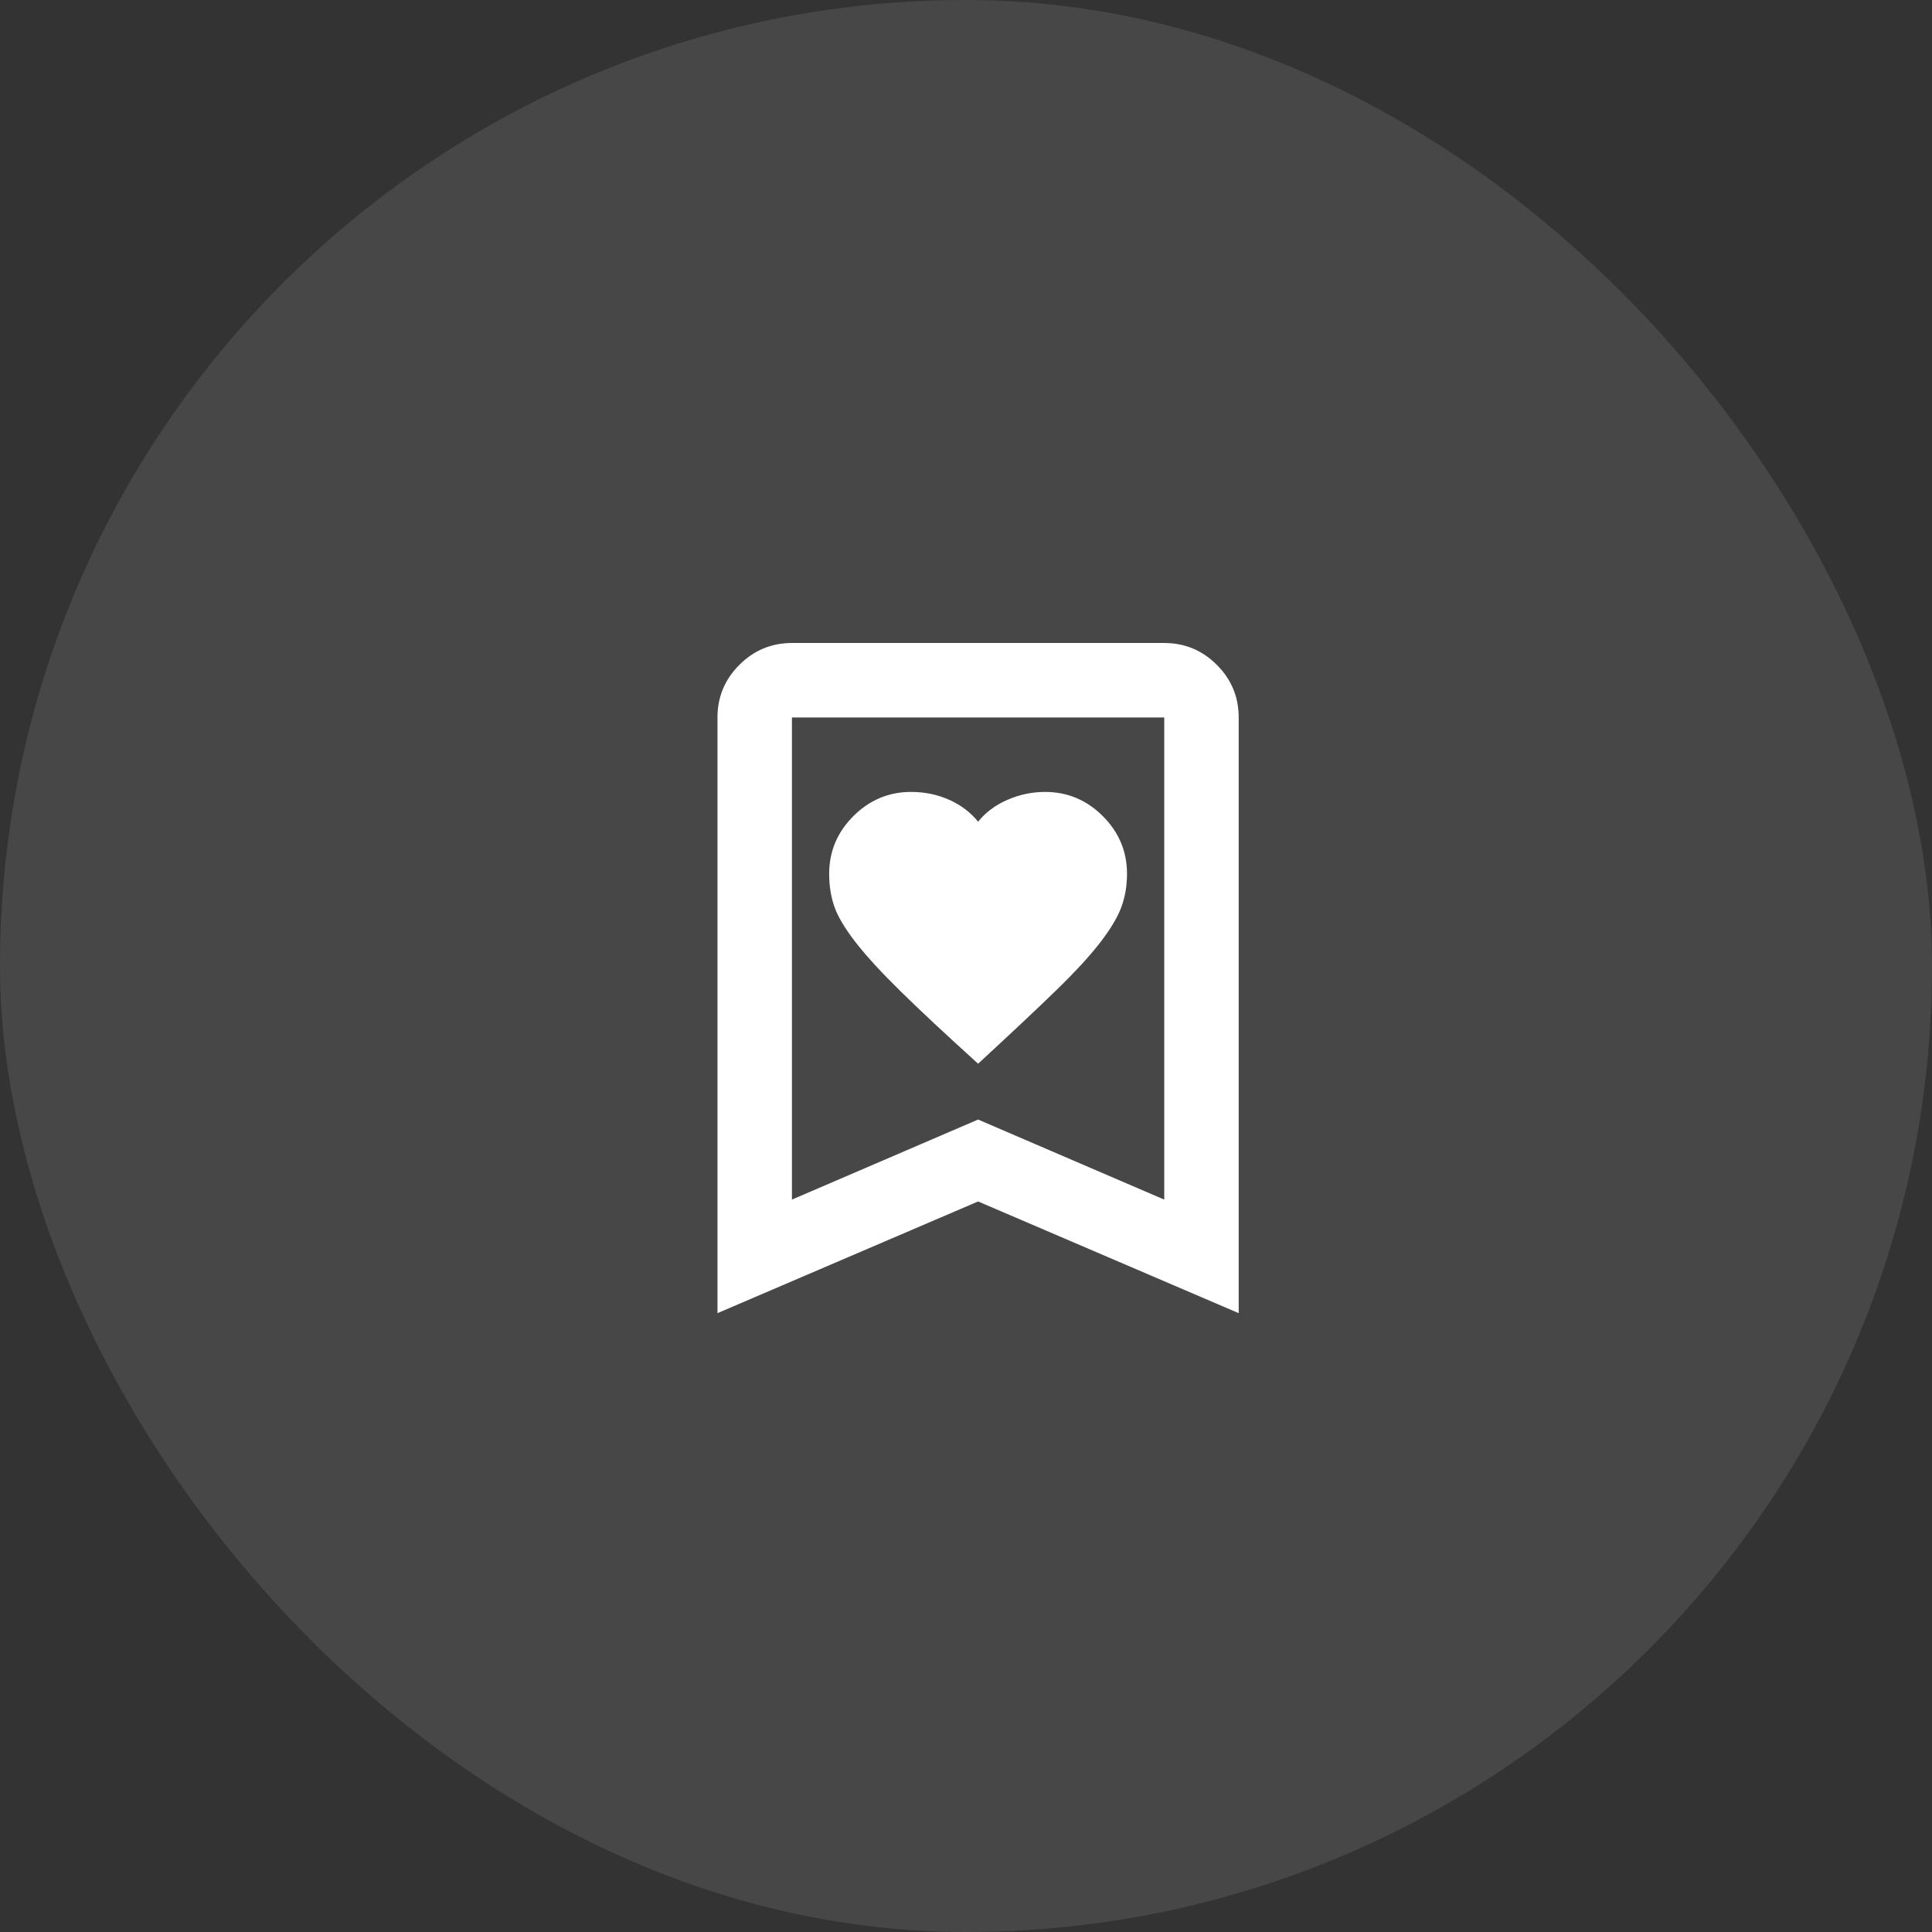 <svg xmlns="http://www.w3.org/2000/svg" width="80" height="80" viewBox="0 0 80 80" fill="none"><rect x="0" y="0" width="80" height="80" fill="#333333" stroke="none"/><rect width="80" height="80" rx="40" fill="white" fill-opacity="0.1"></rect><mask id="mask0_3744_8292" style="mask-type:alpha" maskUnits="userSpaceOnUse" x="22" y="22" width="37" height="37"><rect x="22" y="22" width="37" height="37" fill="#D9D9D9"></rect></mask><g mask="url(#mask0_3744_8292)"><path d="M40.501 44.046C41.811 42.838 42.871 41.843 43.68 41.059C44.49 40.275 45.113 39.601 45.55 39.035C45.986 38.47 46.282 37.975 46.436 37.552C46.59 37.128 46.667 36.672 46.667 36.183C46.667 35.258 46.333 34.462 45.665 33.794C44.997 33.126 44.201 32.792 43.276 32.792C42.736 32.792 42.216 32.901 41.715 33.119C41.214 33.338 40.809 33.64 40.501 34.025C40.192 33.64 39.794 33.338 39.306 33.119C38.818 32.901 38.291 32.792 37.726 32.792C36.801 32.792 36.004 33.126 35.336 33.794C34.668 34.462 34.334 35.258 34.334 36.183C34.334 36.672 34.405 37.121 34.546 37.532C34.687 37.943 34.976 38.432 35.413 38.997C35.85 39.562 36.467 40.237 37.263 41.02C38.06 41.804 39.139 42.812 40.501 44.046ZM29.709 54.375V29.708C29.709 28.86 30.011 28.134 30.615 27.531C31.218 26.927 31.944 26.625 32.792 26.625H48.209C49.057 26.625 49.783 26.927 50.387 27.531C50.99 28.134 51.292 28.86 51.292 29.708V54.375L40.501 49.75L29.709 54.375ZM32.792 49.673L40.501 46.358L48.209 49.673V29.708H32.792V49.673Z" fill="white"></path></g></svg>